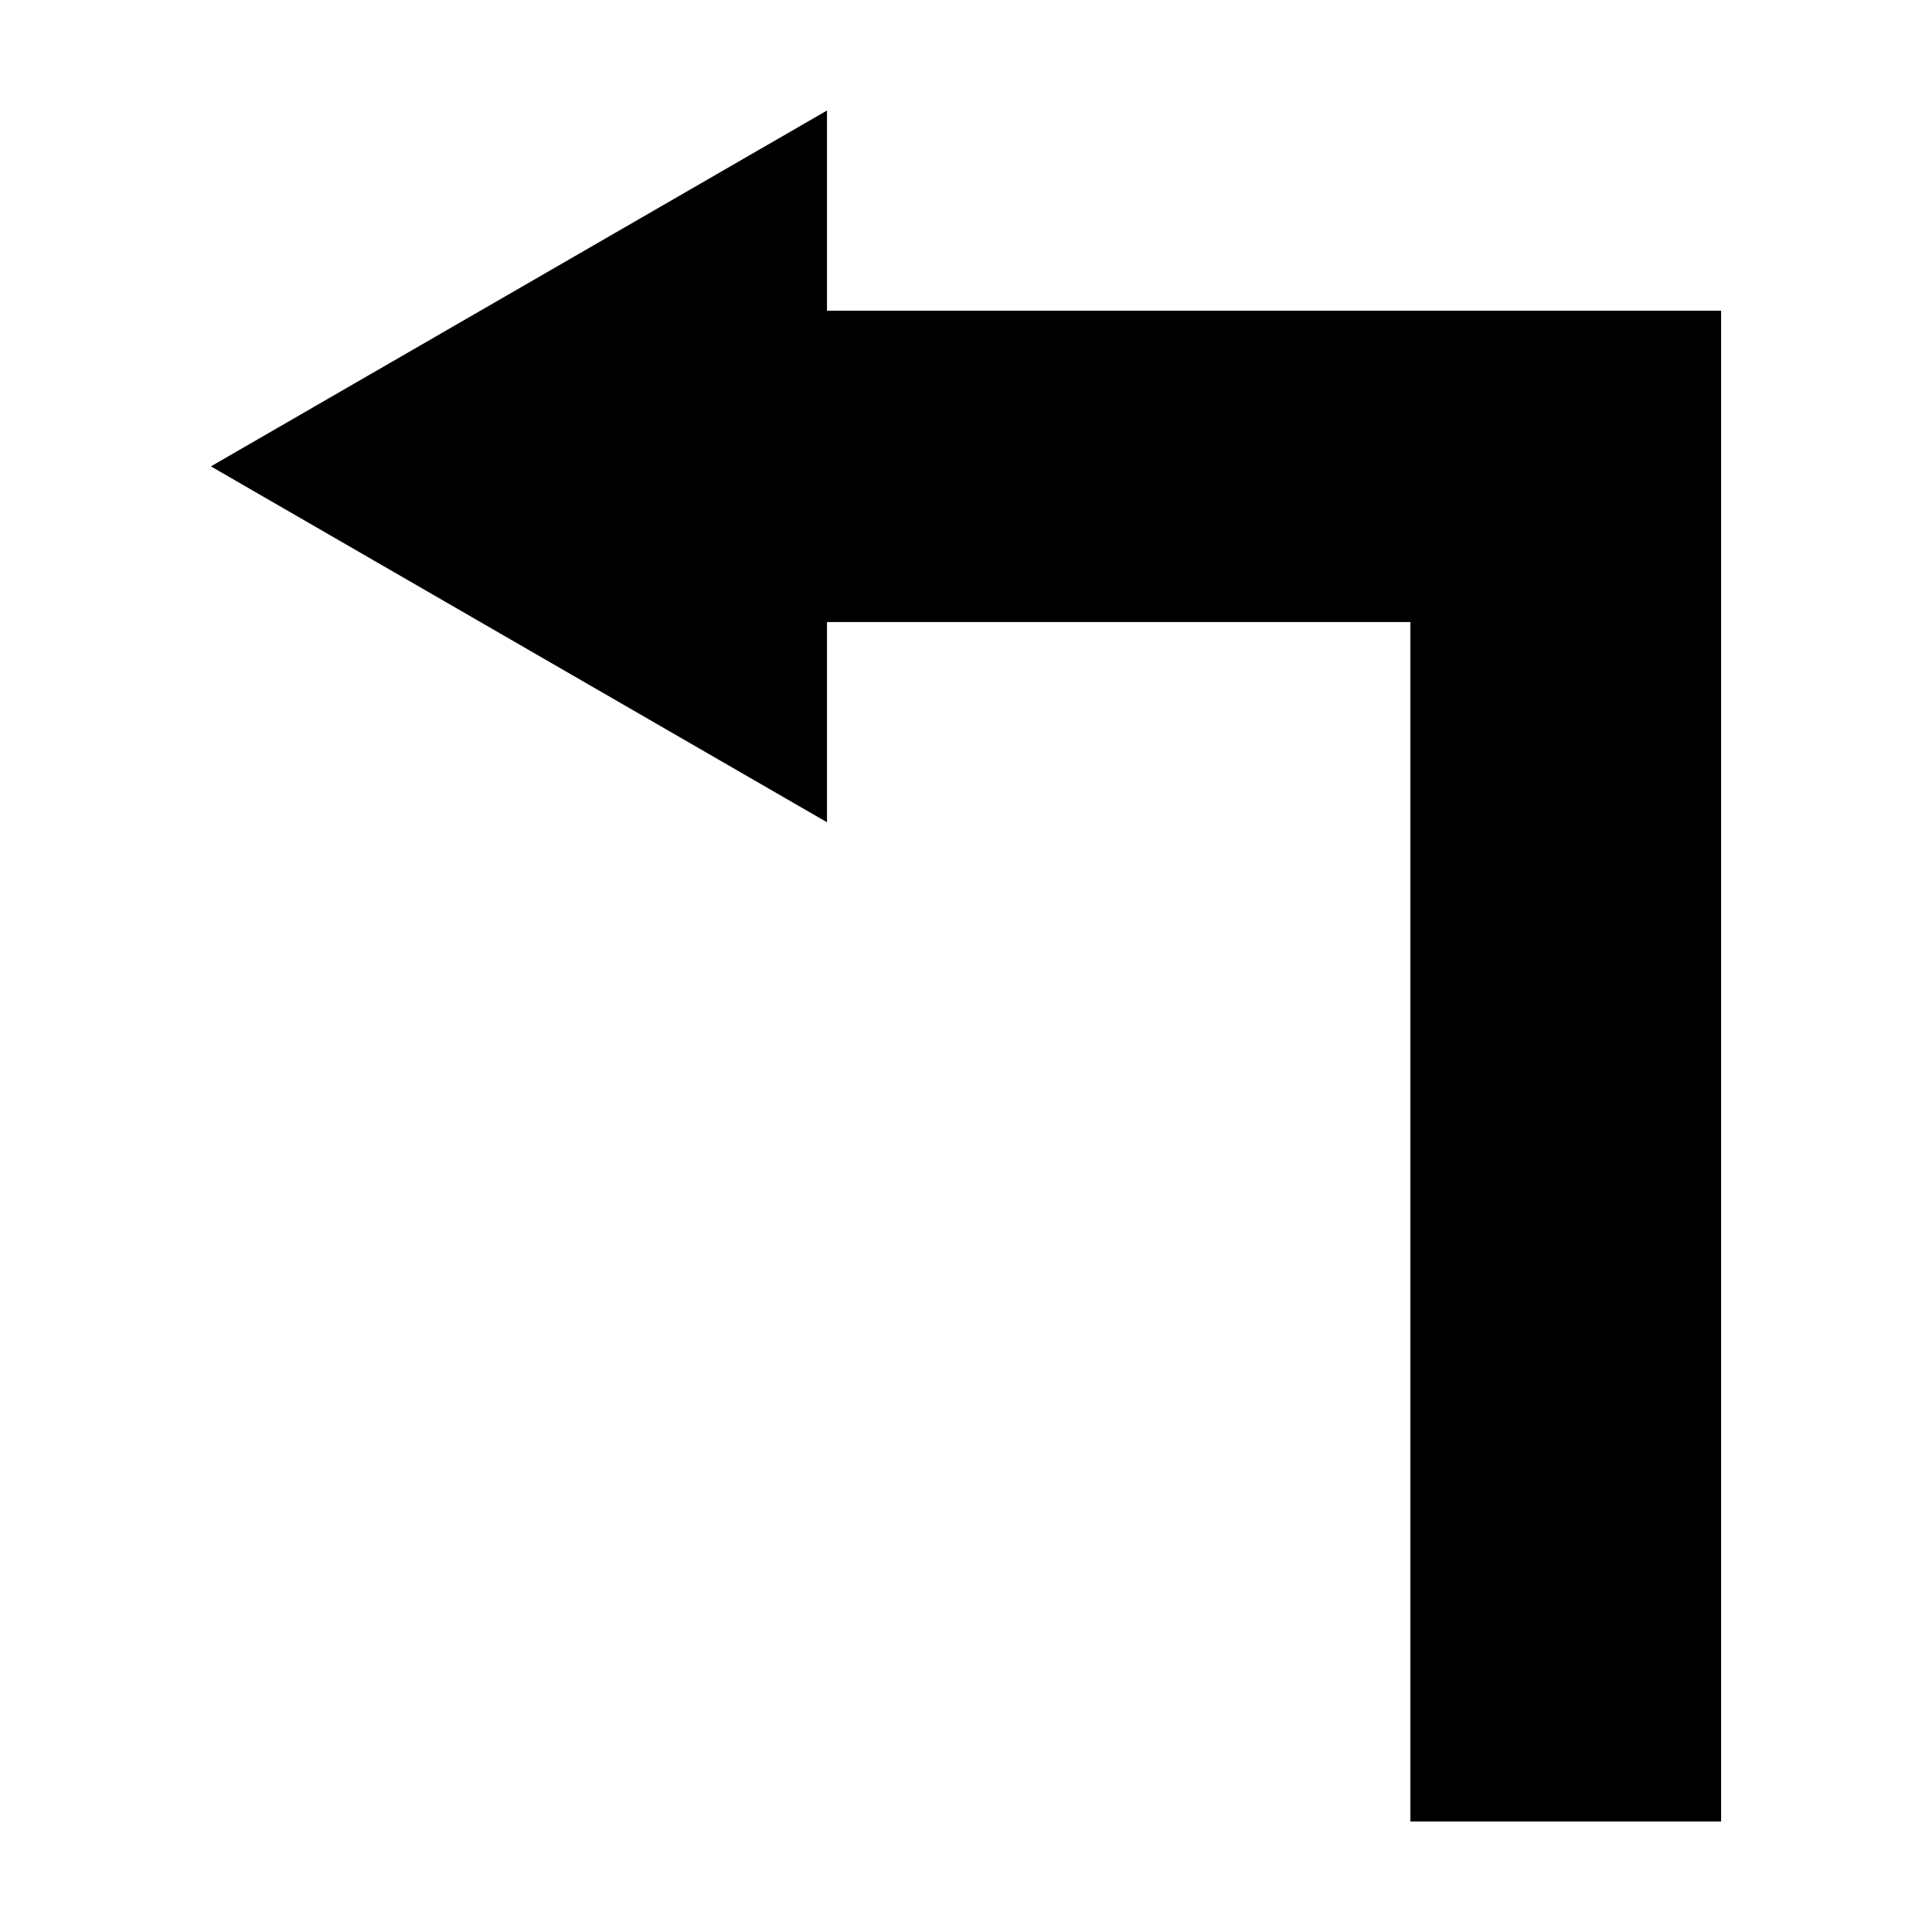 <?xml version="1.0" encoding="UTF-8"?>
<!-- Uploaded to: SVG Repo, www.svgrepo.com, Generator: SVG Repo Mixer Tools -->
<svg fill="#000000" width="800px" height="800px" version="1.1" viewBox="144 144 512 512" xmlns="http://www.w3.org/2000/svg">
 <path d="m363.16 173.29-163.27 94.305 163.27 94.309v-53.059h154.61v317.87h82.34v-400.37h-236.95v-53.059z" fill-rule="evenodd"/>
</svg>
